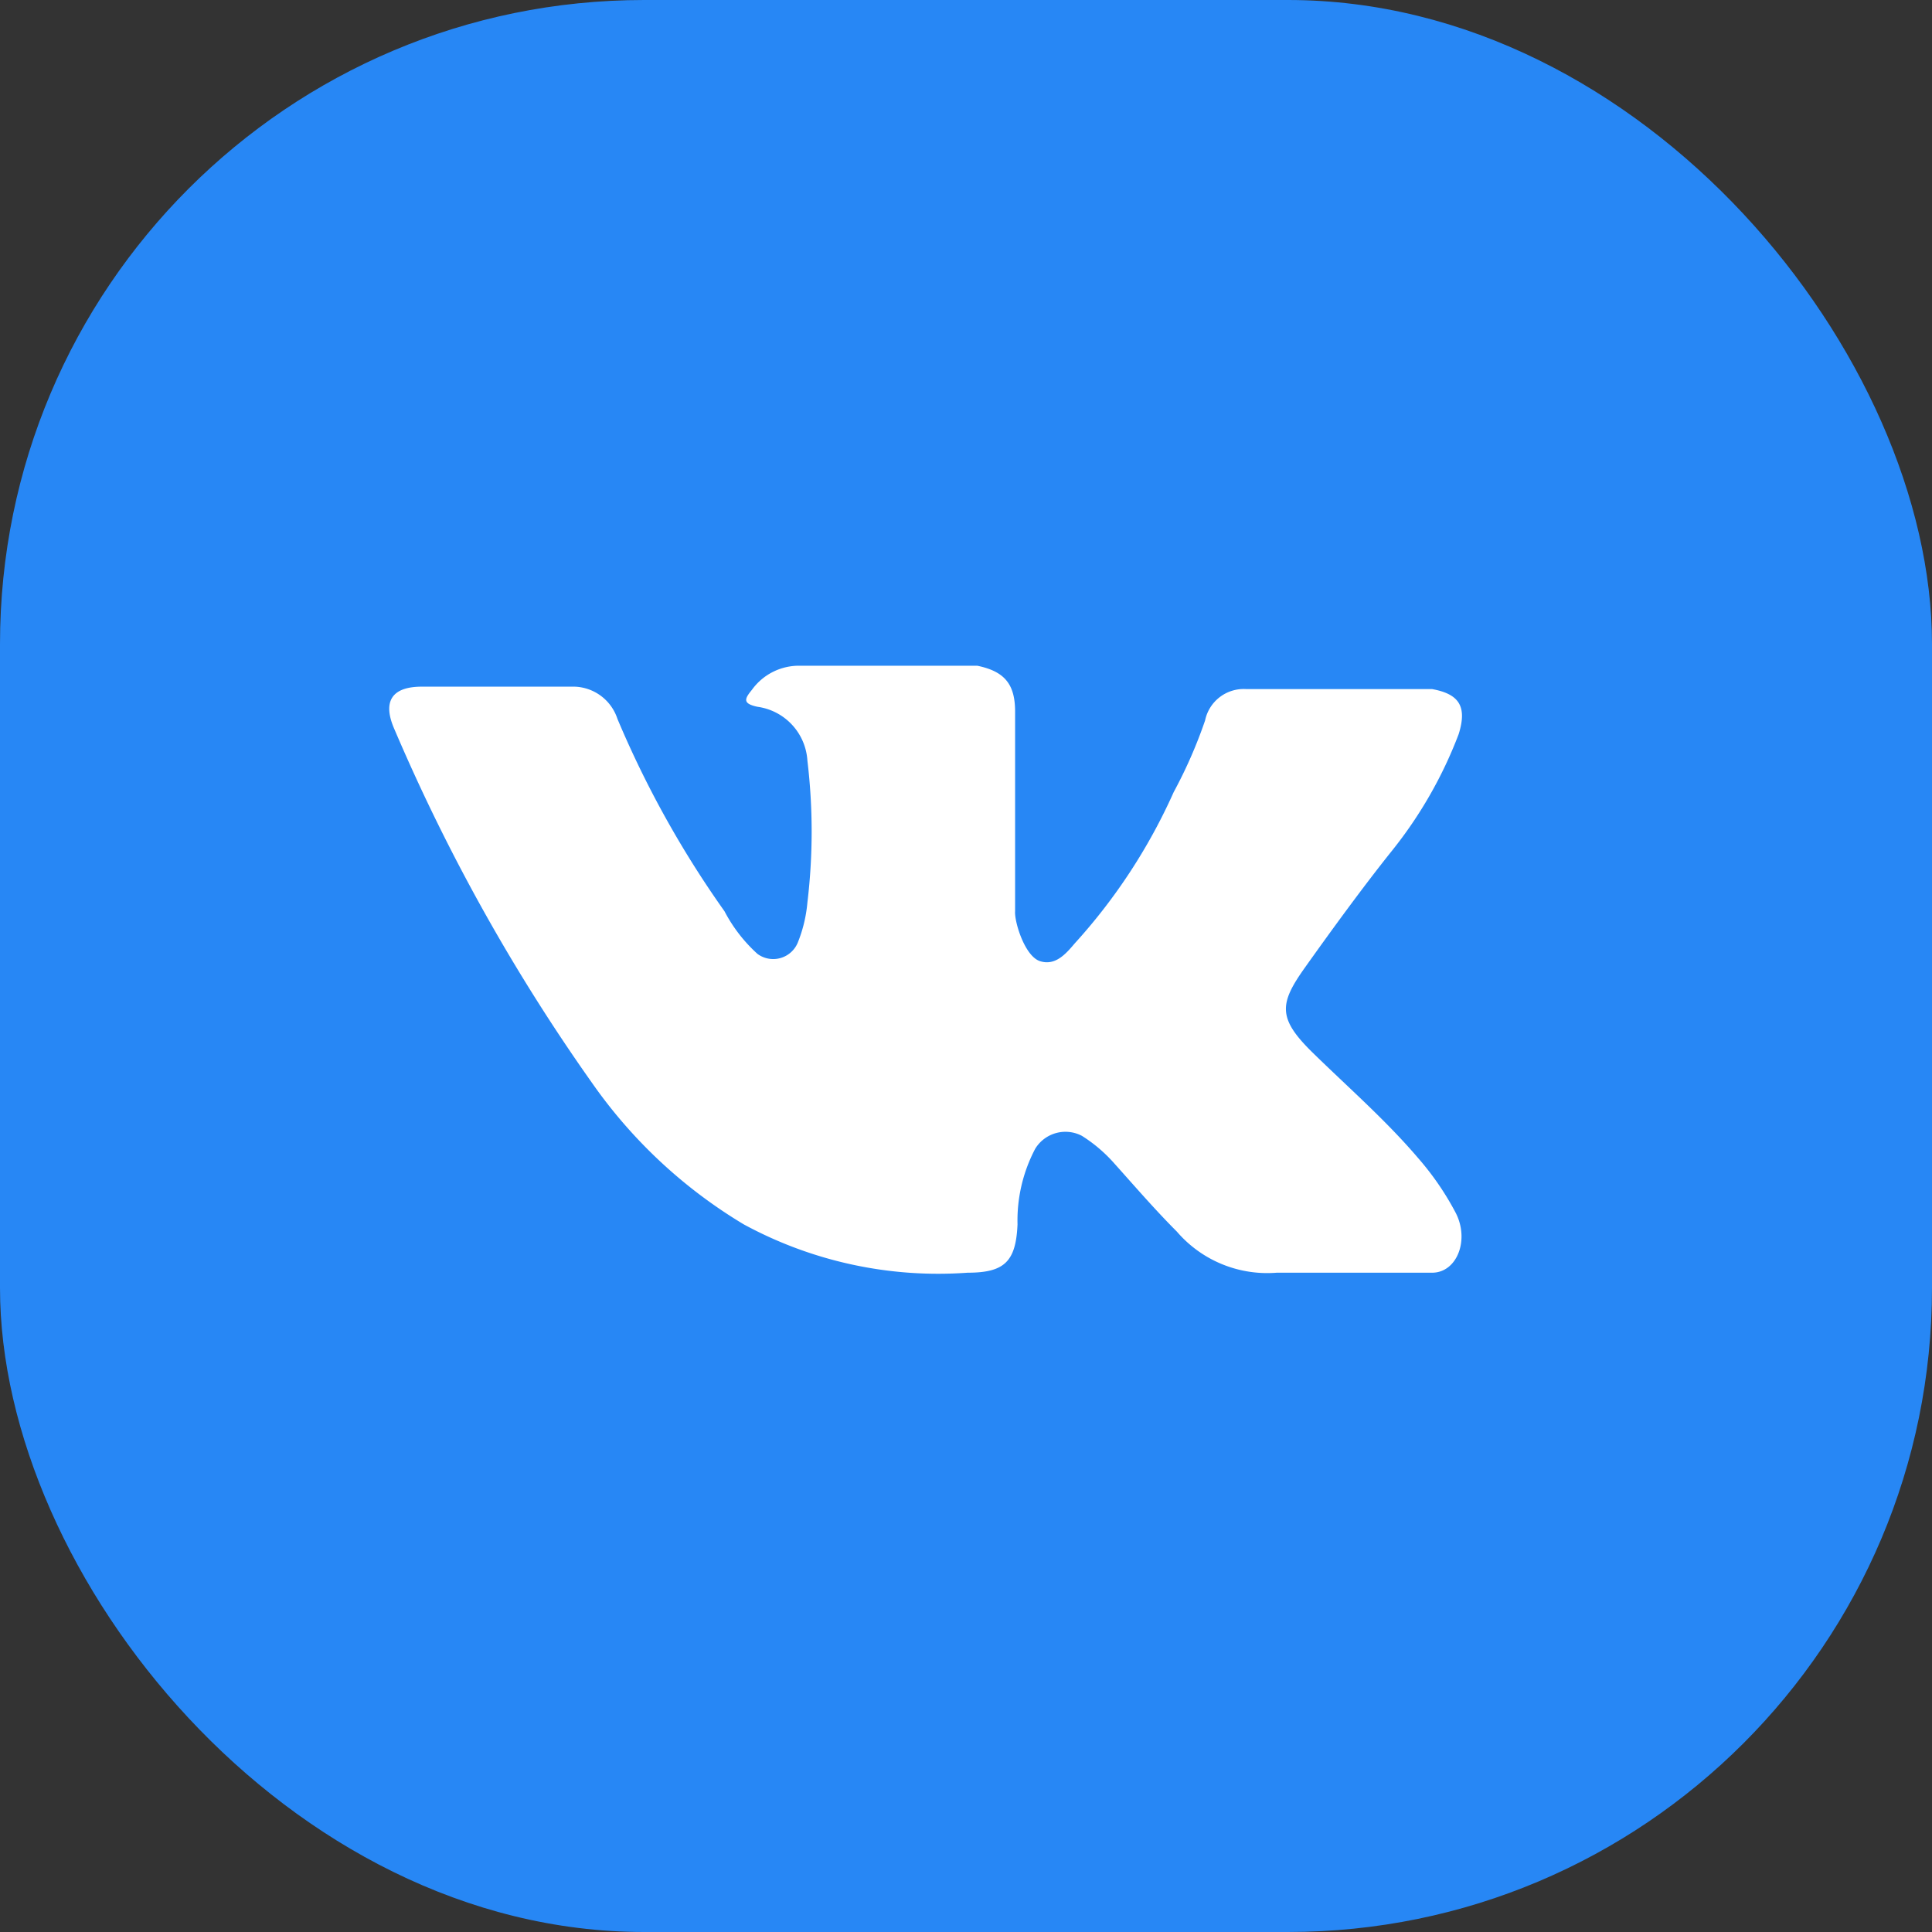 <?xml version="1.0" encoding="UTF-8"?> <svg xmlns="http://www.w3.org/2000/svg" id="Layer_1" data-name="Layer 1" viewBox="0 0 24 24"><rect x="0" y="0" width="24" height="24" fill="#333333" stroke="none"/> <defs> <style>.cls-1{fill:#2787f5;}.cls-2{fill:#fff;}</style> </defs> <rect class="cls-1" width="24" height="24" rx="8"></rect> <path class="cls-2" d="M17.62,14.39c-.4-.47-.87-.88-1.31-1.31s-.42-.61-.1-1.06.72-1,1.08-1.45a5.35,5.35,0,0,0,.83-1.45c.11-.35,0-.5-.33-.56H15.48a.49.49,0,0,0-.51.39,5.86,5.86,0,0,1-.39.89,7.1,7.1,0,0,1-1.23,1.88c-.11.13-.24.28-.43.22s-.32-.49-.31-.62V8.84c0-.34-.13-.5-.47-.57H9.94a.72.72,0,0,0-.6.3c-.09.11-.12.17.07.21a.72.72,0,0,1,.62.67,7.4,7.4,0,0,1,0,1.76,1.74,1.74,0,0,1-.12.5.33.33,0,0,1-.5.14A1.9,1.9,0,0,1,9,11.32,12.51,12.51,0,0,1,7.67,8.93a.58.58,0,0,0-.53-.4c-.63,0-1.26,0-1.9,0-.38,0-.49.19-.34.53a23.7,23.7,0,0,0,2.46,4.4,6.16,6.16,0,0,0,1.88,1.75,5.06,5.06,0,0,0,2.78.6c.46,0,.6-.14.62-.6a1.91,1.91,0,0,1,.22-.94.44.44,0,0,1,.58-.16,1.85,1.85,0,0,1,.4.34c.26.29.51.58.78.85a1.48,1.48,0,0,0,1.24.51h1.93c.31,0,.47-.41.29-.75A3.53,3.53,0,0,0,17.62,14.39Z"></path> </svg> 